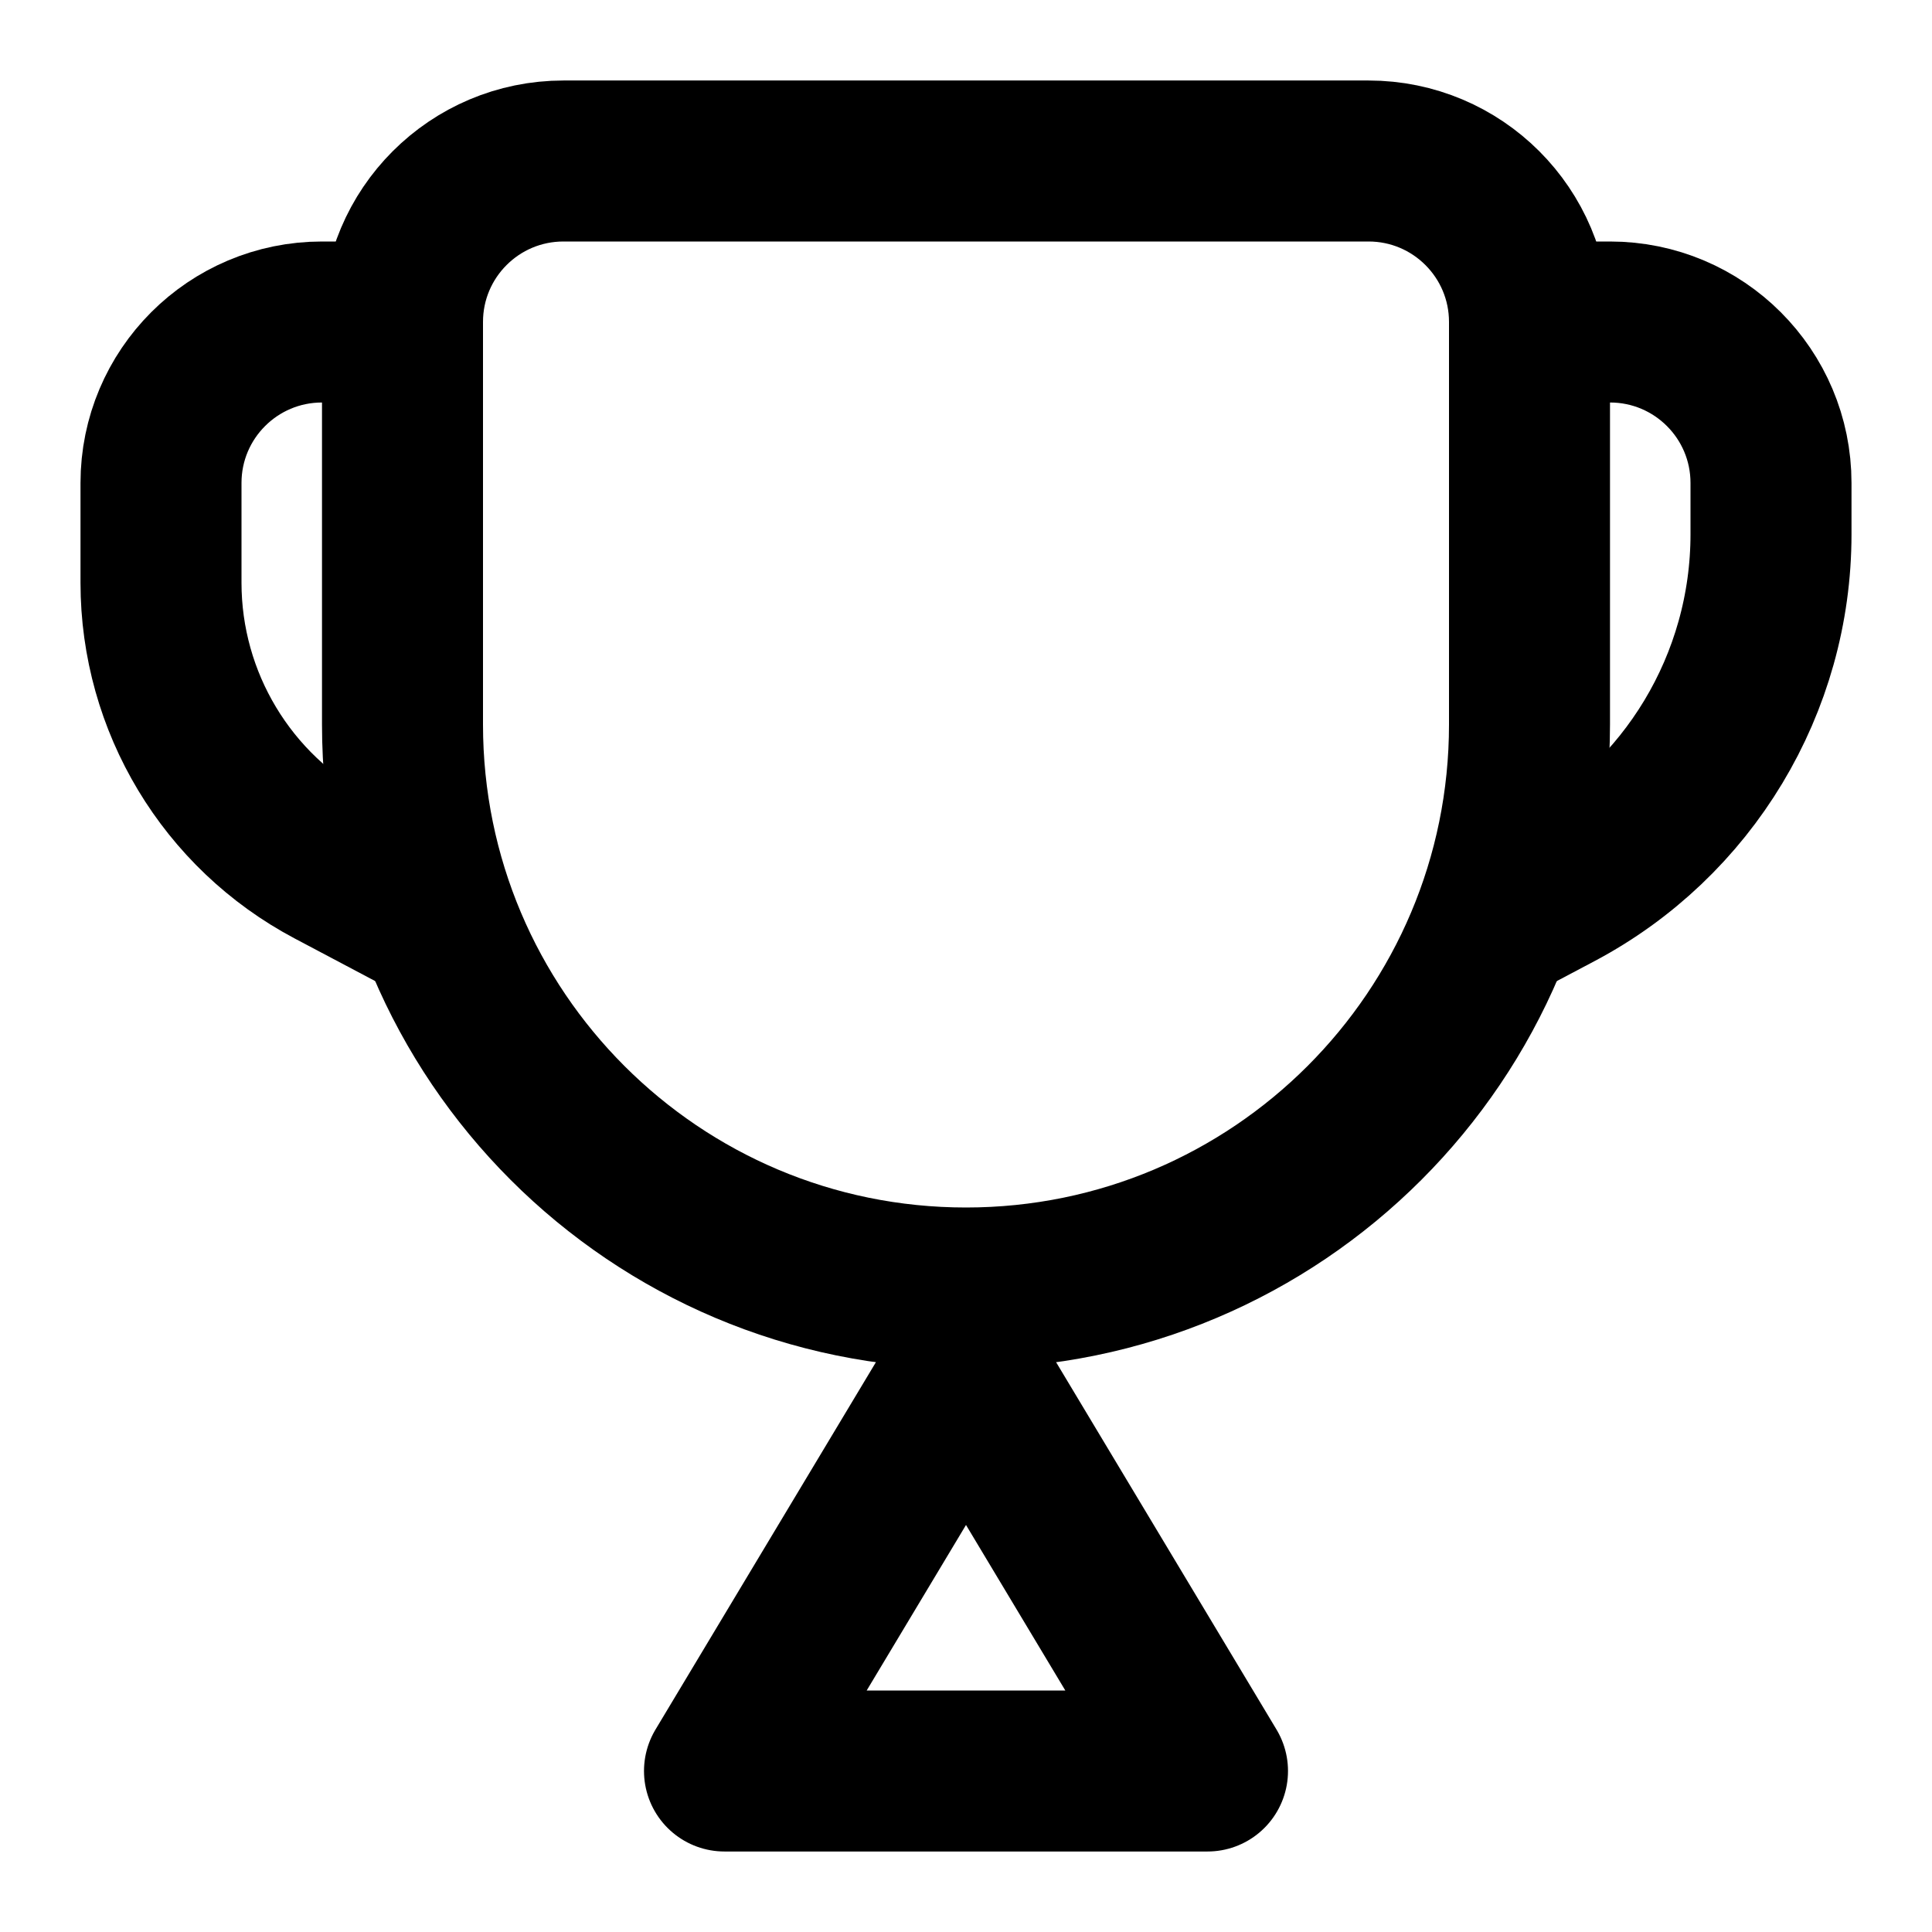 <?xml version="1.0" encoding="utf-8"?>
<svg width="800px" height="800px" viewBox="0 0 24 24" fill="none" xmlns="http://www.w3.org/2000/svg">
<path d="M5 4C5 2.895 5.895 2 7 2H17C18.105 2 19 2.895 19 4V9C19 12.866 15.866 16 12 16V16C8.134 16 5 12.866 5 9V4Z" stroke="#000000" stroke-width="2" stroke-linecap="round" stroke-linejoin="round"/>
<path d="M9 22L15 22L12 17L9 22Z" stroke="#000000" stroke-width="2" stroke-linecap="round" stroke-linejoin="round"/>
<path d="M5 4H4C2.895 4 2 4.895 2 6V7.239C2 8.72 2.819 10.081 4.128 10.774L5.5 11.5" stroke="#000000" stroke-width="2" stroke-linejoin="round"/>
<path d="M19 4H20C21.105 4 22 4.895 22 6V6.637C22 8.489 20.976 10.189 19.339 11.056L18.5 11.5" stroke="#000000" stroke-width="2" stroke-linejoin="round"/>
</svg>